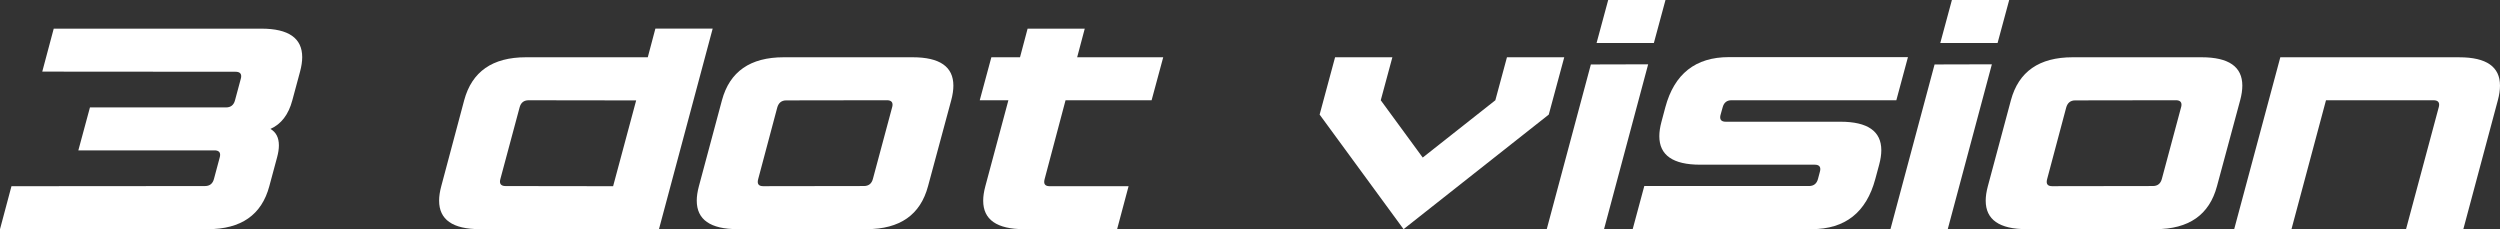 <?xml version="1.0" encoding="utf-8"?>
<!-- Generator: Adobe Illustrator 15.1.0, SVG Export Plug-In . SVG Version: 6.00 Build 0)  -->
<!DOCTYPE svg PUBLIC "-//W3C//DTD SVG 1.1//EN" "http://www.w3.org/Graphics/SVG/1.1/DTD/svg11.dtd">
<svg version="1.1" id="Layer_1" xmlns:x="http://ns.adobe.com/Extensibility/1.0/" xmlns:i="http://ns.adobe.com/AdobeIllustrator/10.0/" xmlns:graph="http://ns.adobe.com/Graphs/1.0/"
	 xmlns="http://www.w3.org/2000/svg" xmlns:xlink="http://www.w3.org/1999/xlink" xmlns:a="http://ns.adobe.com/AdobeSVGViewerExtensions/3.0/"
	 x="0px" y="0px" width="102.281px" height="9.375px" viewBox="0 0 102.281 9.375" enable-background="new 0 0 102.281 9.375"
	 xml:space="preserve">
<rect x="0" y="0" width="102.281" height="9.375" fill="#333333" stroke="none"/>
<g>
	<path fill="#FFFFFF" d="M1.729,2.93l0.469-1.758h8.496c1.113,0,1.67,0.389,1.67,1.166c0,0.176-0.029,0.373-0.088,0.592
		l-0.316,1.172c-0.156,0.586-0.455,0.977-0.896,1.172c0.23,0.133,0.346,0.357,0.346,0.674c0,0.145-0.025,0.311-0.076,0.498
		l-0.316,1.172c-0.313,1.172-1.152,1.758-2.52,1.758H0l0.469-1.758l7.916-0.006c0.195,0,0.318-0.098,0.369-0.293l0.234-0.873
		C9,6.406,9.006,6.369,9.006,6.334c0-0.121-0.078-0.182-0.234-0.182H3.205L3.68,4.395h5.566c0.195,0,0.318-0.098,0.369-0.293
		L9.85,3.229c0.012-0.039,0.018-0.076,0.018-0.111c0-0.121-0.078-0.182-0.234-0.182L1.729,2.93z"/>
	<path fill="#FFFFFF" d="M19.629,9.375c-1.109,0-1.664-0.389-1.664-1.166c0-0.176,0.029-0.373,0.088-0.592l0.938-3.516
		c0.316-1.172,1.158-1.758,2.525-1.758h4.986l0.311-1.172h2.344l-2.197,8.203H19.629z M21.627,4.102
		c-0.195,0-0.318,0.098-0.369,0.293l-0.785,2.924c-0.012,0.039-0.018,0.076-0.018,0.111c0,0.121,0.078,0.182,0.234,0.182
		l4.395,0.006l0.943-3.51L21.627,4.102z"/>
	<path fill="#FFFFFF" d="M30.176,9.375c-1.113,0-1.67-0.389-1.67-1.166c0-0.176,0.029-0.373,0.088-0.592l0.943-3.516
		c0.316-1.172,1.158-1.758,2.525-1.758h5.279c1.109,0,1.664,0.387,1.664,1.16c0,0.18-0.029,0.379-0.088,0.598l-0.949,3.516
		c-0.313,1.172-1.15,1.758-2.514,1.758H30.176z M32.168,4.107c-0.191,0-0.314,0.098-0.369,0.293L31.02,7.324
		c-0.012,0.043-0.018,0.082-0.018,0.117c0,0.117,0.074,0.176,0.223,0.176l4.119-0.006c0.195,0,0.318-0.098,0.369-0.293l0.785-2.924
		c0.012-0.039,0.018-0.076,0.018-0.111c0-0.121-0.078-0.182-0.234-0.182L32.168,4.107z"/>
	<path fill="#FFFFFF" d="M43.594,4.102l-0.855,3.223c-0.012,0.043-0.018,0.082-0.018,0.117c0,0.117,0.074,0.176,0.223,0.176h3.229
		l-0.469,1.758h-3.809c-1.113,0-1.67-0.389-1.67-1.166c0-0.176,0.029-0.373,0.088-0.592l0.943-3.516h-1.172l0.475-1.758h1.172
		l0.311-1.172h2.338l-0.311,1.172h3.521l-0.475,1.758H43.594z"/>
	<path fill="#FFFFFF" d="M54.621,2.344h2.344L56.49,4.102l1.717,2.344l2.971-2.344l0.475-1.758h2.344l-0.633,2.344l-5.941,4.688
		l-3.434-4.688L54.621,2.344z"/>
	<path fill="#FFFFFF" d="M67.43,2.631l-1.805,6.744h-2.344l1.805-6.738L67.43,2.631z M65.795,0h2.344l-0.475,1.758H65.32L65.795,0z"
		/>
	<path fill="#FFFFFF" d="M69.557,6.738c-1.113,0-1.67-0.389-1.67-1.166c0-0.176,0.029-0.373,0.088-0.592l0.158-0.592
		c0.367-1.367,1.234-2.051,2.602-2.051h7.324l-0.475,1.764H70.84c-0.191,0-0.313,0.098-0.363,0.293l-0.082,0.293
		c-0.012,0.039-0.018,0.076-0.018,0.111c0,0.121,0.076,0.182,0.229,0.182h4.693c1.113,0,1.67,0.389,1.67,1.166
		c0,0.176-0.029,0.373-0.088,0.592l-0.158,0.586c-0.367,1.367-1.234,2.051-2.602,2.051h-7.324l0.475-1.764h6.738
		c0.195,0,0.318-0.098,0.369-0.293l0.076-0.287c0.012-0.043,0.018-0.08,0.018-0.111c0-0.121-0.076-0.182-0.229-0.182H69.557z"/>
	<path fill="#FFFFFF" d="M81.492,2.631l-1.805,6.744h-2.344l1.805-6.738L81.492,2.631z M79.857,0h2.344l-0.475,1.758h-2.344
		L79.857,0z"/>
	<path fill="#FFFFFF" d="M82.91,9.375c-1.113,0-1.67-0.389-1.67-1.166c0-0.176,0.029-0.373,0.088-0.592l0.943-3.516
		c0.316-1.172,1.158-1.758,2.525-1.758h5.279c1.109,0,1.664,0.387,1.664,1.16c0,0.18-0.029,0.379-0.088,0.598l-0.949,3.516
		c-0.313,1.172-1.15,1.758-2.514,1.758H82.91z M84.902,4.107c-0.191,0-0.314,0.098-0.369,0.293l-0.779,2.924
		c-0.012,0.043-0.018,0.082-0.018,0.117c0,0.117,0.074,0.176,0.223,0.176l4.119-0.006c0.195,0,0.318-0.098,0.369-0.293l0.785-2.924
		c0.012-0.039,0.018-0.076,0.018-0.111c0-0.121-0.078-0.182-0.234-0.182L84.902,4.107z"/>
	<path fill="#FFFFFF" d="M93.75,9.375h-2.344l1.887-7.031h7.324c1.109,0,1.664,0.387,1.664,1.16c0,0.18-0.029,0.379-0.088,0.598
		l-1.412,5.273h-2.344l1.336-4.98c0.012-0.039,0.018-0.076,0.018-0.111c0-0.121-0.076-0.182-0.229-0.182h-4.4L93.75,9.375z"/>
</g>
</svg>
